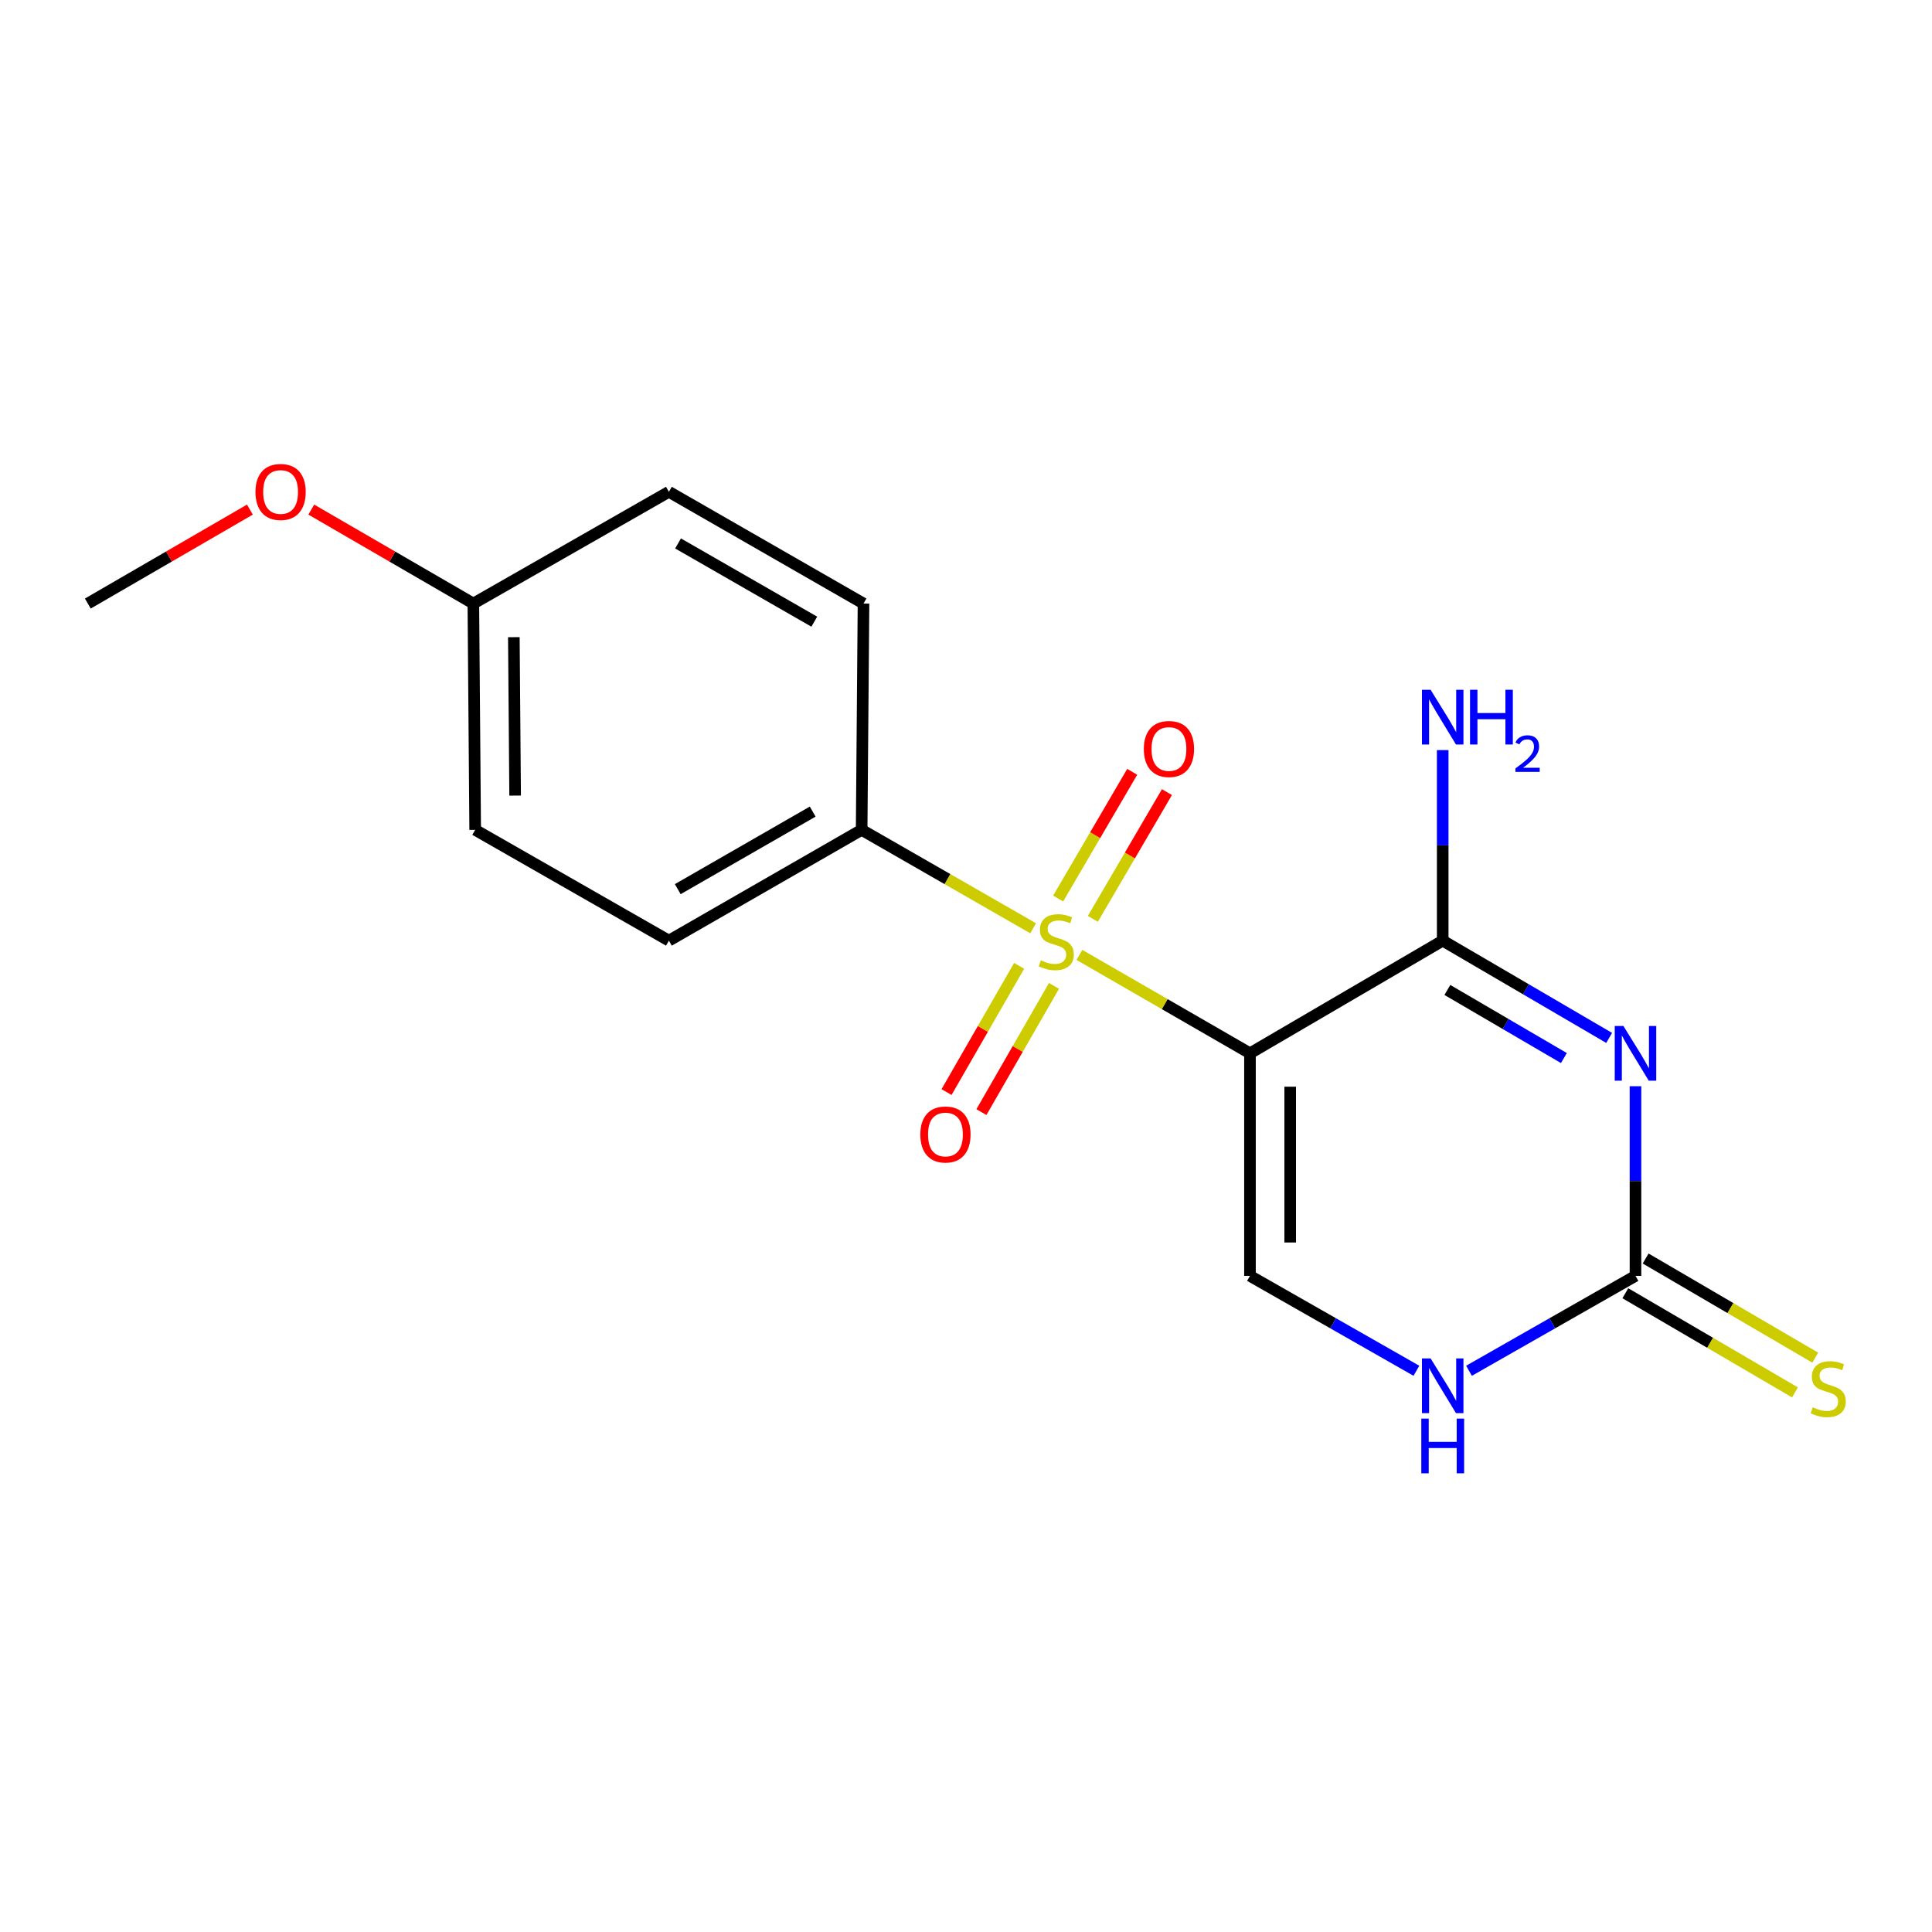 <?xml version='1.0' encoding='iso-8859-1'?>
<svg version='1.1' baseProfile='full'
              xmlns='http://www.w3.org/2000/svg'
                      xmlns:rdkit='http://www.rdkit.org/xml'
                      xmlns:xlink='http://www.w3.org/1999/xlink'
                  xml:space='preserve'
width='1000px' height='1000px' viewBox='0 0 1000 1000'>
<!-- END OF HEADER -->
<rect style='opacity:1.0;fill:#FFFFFF;stroke:none' width='1000' height='1000' x='0' y='0'> </rect>
<path class='bond-0' d='M 646.984,545.19 L 602.843,519.723' style='fill:none;fill-rule:evenodd;stroke:#000000;stroke-width:6px;stroke-linecap:butt;stroke-linejoin:miter;stroke-opacity:1' />
<path class='bond-0' d='M 602.843,519.723 L 558.703,494.256' style='fill:none;fill-rule:evenodd;stroke:#CCCC00;stroke-width:6px;stroke-linecap:butt;stroke-linejoin:miter;stroke-opacity:1' />
<path class='bond-2' d='M 646.984,545.19 L 746.742,486.874' style='fill:none;fill-rule:evenodd;stroke:#000000;stroke-width:6px;stroke-linecap:butt;stroke-linejoin:miter;stroke-opacity:1' />
<path class='bond-4' d='M 646.984,545.19 L 646.984,660.388' style='fill:none;fill-rule:evenodd;stroke:#000000;stroke-width:6px;stroke-linecap:butt;stroke-linejoin:miter;stroke-opacity:1' />
<path class='bond-4' d='M 667.803,562.47 L 667.803,643.109' style='fill:none;fill-rule:evenodd;stroke:#000000;stroke-width:6px;stroke-linecap:butt;stroke-linejoin:miter;stroke-opacity:1' />
<path class='bond-6' d='M 534.745,480.47 L 490.367,455' style='fill:none;fill-rule:evenodd;stroke:#CCCC00;stroke-width:6px;stroke-linecap:butt;stroke-linejoin:miter;stroke-opacity:1' />
<path class='bond-6' d='M 490.367,455 L 445.988,429.529' style='fill:none;fill-rule:evenodd;stroke:#000000;stroke-width:6px;stroke-linecap:butt;stroke-linejoin:miter;stroke-opacity:1' />
<path class='bond-7' d='M 527.495,499.917 L 508.713,532.586' style='fill:none;fill-rule:evenodd;stroke:#CCCC00;stroke-width:6px;stroke-linecap:butt;stroke-linejoin:miter;stroke-opacity:1' />
<path class='bond-7' d='M 508.713,532.586 L 489.93,565.255' style='fill:none;fill-rule:evenodd;stroke:#FF0000;stroke-width:6px;stroke-linecap:butt;stroke-linejoin:miter;stroke-opacity:1' />
<path class='bond-7' d='M 545.544,510.294 L 526.761,542.963' style='fill:none;fill-rule:evenodd;stroke:#CCCC00;stroke-width:6px;stroke-linecap:butt;stroke-linejoin:miter;stroke-opacity:1' />
<path class='bond-7' d='M 526.761,542.963 L 507.979,575.632' style='fill:none;fill-rule:evenodd;stroke:#FF0000;stroke-width:6px;stroke-linecap:butt;stroke-linejoin:miter;stroke-opacity:1' />
<path class='bond-8' d='M 565.659,475.593 L 584.831,442.796' style='fill:none;fill-rule:evenodd;stroke:#CCCC00;stroke-width:6px;stroke-linecap:butt;stroke-linejoin:miter;stroke-opacity:1' />
<path class='bond-8' d='M 584.831,442.796 L 604.003,410' style='fill:none;fill-rule:evenodd;stroke:#FF0000;stroke-width:6px;stroke-linecap:butt;stroke-linejoin:miter;stroke-opacity:1' />
<path class='bond-8' d='M 547.686,465.086 L 566.858,432.29' style='fill:none;fill-rule:evenodd;stroke:#CCCC00;stroke-width:6px;stroke-linecap:butt;stroke-linejoin:miter;stroke-opacity:1' />
<path class='bond-8' d='M 566.858,432.29 L 586.03,399.493' style='fill:none;fill-rule:evenodd;stroke:#FF0000;stroke-width:6px;stroke-linecap:butt;stroke-linejoin:miter;stroke-opacity:1' />
<path class='bond-1' d='M 832.893,537.225 L 789.817,512.049' style='fill:none;fill-rule:evenodd;stroke:#0000FF;stroke-width:6px;stroke-linecap:butt;stroke-linejoin:miter;stroke-opacity:1' />
<path class='bond-1' d='M 789.817,512.049 L 746.742,486.874' style='fill:none;fill-rule:evenodd;stroke:#000000;stroke-width:6px;stroke-linecap:butt;stroke-linejoin:miter;stroke-opacity:1' />
<path class='bond-1' d='M 809.465,547.646 L 779.312,530.024' style='fill:none;fill-rule:evenodd;stroke:#0000FF;stroke-width:6px;stroke-linecap:butt;stroke-linejoin:miter;stroke-opacity:1' />
<path class='bond-1' d='M 779.312,530.024 L 749.159,512.401' style='fill:none;fill-rule:evenodd;stroke:#000000;stroke-width:6px;stroke-linecap:butt;stroke-linejoin:miter;stroke-opacity:1' />
<path class='bond-18' d='M 846.522,562.23 L 846.522,611.309' style='fill:none;fill-rule:evenodd;stroke:#0000FF;stroke-width:6px;stroke-linecap:butt;stroke-linejoin:miter;stroke-opacity:1' />
<path class='bond-18' d='M 846.522,611.309 L 846.522,660.388' style='fill:none;fill-rule:evenodd;stroke:#000000;stroke-width:6px;stroke-linecap:butt;stroke-linejoin:miter;stroke-opacity:1' />
<path class='bond-10' d='M 746.742,486.874 L 746.742,437.558' style='fill:none;fill-rule:evenodd;stroke:#000000;stroke-width:6px;stroke-linecap:butt;stroke-linejoin:miter;stroke-opacity:1' />
<path class='bond-10' d='M 746.742,437.558 L 746.742,388.242' style='fill:none;fill-rule:evenodd;stroke:#0000FF;stroke-width:6px;stroke-linecap:butt;stroke-linejoin:miter;stroke-opacity:1' />
<path class='bond-3' d='M 846.522,660.388 L 803.438,684.95' style='fill:none;fill-rule:evenodd;stroke:#000000;stroke-width:6px;stroke-linecap:butt;stroke-linejoin:miter;stroke-opacity:1' />
<path class='bond-3' d='M 803.438,684.95 L 760.353,709.511' style='fill:none;fill-rule:evenodd;stroke:#0000FF;stroke-width:6px;stroke-linecap:butt;stroke-linejoin:miter;stroke-opacity:1' />
<path class='bond-9' d='M 841.269,669.375 L 885.17,695.035' style='fill:none;fill-rule:evenodd;stroke:#000000;stroke-width:6px;stroke-linecap:butt;stroke-linejoin:miter;stroke-opacity:1' />
<path class='bond-9' d='M 885.17,695.035 L 929.07,720.696' style='fill:none;fill-rule:evenodd;stroke:#CCCC00;stroke-width:6px;stroke-linecap:butt;stroke-linejoin:miter;stroke-opacity:1' />
<path class='bond-9' d='M 851.775,651.402 L 895.675,677.062' style='fill:none;fill-rule:evenodd;stroke:#000000;stroke-width:6px;stroke-linecap:butt;stroke-linejoin:miter;stroke-opacity:1' />
<path class='bond-9' d='M 895.675,677.062 L 939.575,702.722' style='fill:none;fill-rule:evenodd;stroke:#CCCC00;stroke-width:6px;stroke-linecap:butt;stroke-linejoin:miter;stroke-opacity:1' />
<path class='bond-5' d='M 646.984,660.388 L 690.057,684.949' style='fill:none;fill-rule:evenodd;stroke:#000000;stroke-width:6px;stroke-linecap:butt;stroke-linejoin:miter;stroke-opacity:1' />
<path class='bond-5' d='M 690.057,684.949 L 733.131,709.51' style='fill:none;fill-rule:evenodd;stroke:#0000FF;stroke-width:6px;stroke-linecap:butt;stroke-linejoin:miter;stroke-opacity:1' />
<path class='bond-11' d='M 445.988,429.529 L 346.219,486.874' style='fill:none;fill-rule:evenodd;stroke:#000000;stroke-width:6px;stroke-linecap:butt;stroke-linejoin:miter;stroke-opacity:1' />
<path class='bond-11' d='M 420.649,420.081 L 350.81,460.222' style='fill:none;fill-rule:evenodd;stroke:#000000;stroke-width:6px;stroke-linecap:butt;stroke-linejoin:miter;stroke-opacity:1' />
<path class='bond-12' d='M 445.988,429.529 L 446.948,312.399' style='fill:none;fill-rule:evenodd;stroke:#000000;stroke-width:6px;stroke-linecap:butt;stroke-linejoin:miter;stroke-opacity:1' />
<path class='bond-15' d='M 346.219,486.874 L 245.953,429.529' style='fill:none;fill-rule:evenodd;stroke:#000000;stroke-width:6px;stroke-linecap:butt;stroke-linejoin:miter;stroke-opacity:1' />
<path class='bond-14' d='M 446.948,312.399 L 346.219,254.557' style='fill:none;fill-rule:evenodd;stroke:#000000;stroke-width:6px;stroke-linecap:butt;stroke-linejoin:miter;stroke-opacity:1' />
<path class='bond-14' d='M 421.472,321.777 L 350.961,281.288' style='fill:none;fill-rule:evenodd;stroke:#000000;stroke-width:6px;stroke-linecap:butt;stroke-linejoin:miter;stroke-opacity:1' />
<path class='bond-13' d='M 245.004,312.399 L 346.219,254.557' style='fill:none;fill-rule:evenodd;stroke:#000000;stroke-width:6px;stroke-linecap:butt;stroke-linejoin:miter;stroke-opacity:1' />
<path class='bond-16' d='M 245.004,312.399 L 203.061,288.082' style='fill:none;fill-rule:evenodd;stroke:#000000;stroke-width:6px;stroke-linecap:butt;stroke-linejoin:miter;stroke-opacity:1' />
<path class='bond-16' d='M 203.061,288.082 L 161.118,263.766' style='fill:none;fill-rule:evenodd;stroke:#FF0000;stroke-width:6px;stroke-linecap:butt;stroke-linejoin:miter;stroke-opacity:1' />
<path class='bond-19' d='M 245.004,312.399 L 245.953,429.529' style='fill:none;fill-rule:evenodd;stroke:#000000;stroke-width:6px;stroke-linecap:butt;stroke-linejoin:miter;stroke-opacity:1' />
<path class='bond-19' d='M 265.965,329.8 L 266.629,411.791' style='fill:none;fill-rule:evenodd;stroke:#000000;stroke-width:6px;stroke-linecap:butt;stroke-linejoin:miter;stroke-opacity:1' />
<path class='bond-17' d='M 129.352,263.765 L 87.403,288.082' style='fill:none;fill-rule:evenodd;stroke:#FF0000;stroke-width:6px;stroke-linecap:butt;stroke-linejoin:miter;stroke-opacity:1' />
<path class='bond-17' d='M 87.403,288.082 L 45.455,312.399' style='fill:none;fill-rule:evenodd;stroke:#000000;stroke-width:6px;stroke-linecap:butt;stroke-linejoin:miter;stroke-opacity:1' />
<path  class='atom-1' d='M 538.729 497.068
Q 539.049 497.188, 540.369 497.748
Q 541.689 498.308, 543.129 498.668
Q 544.609 498.988, 546.049 498.988
Q 548.729 498.988, 550.289 497.708
Q 551.849 496.388, 551.849 494.108
Q 551.849 492.548, 551.049 491.588
Q 550.289 490.628, 549.089 490.108
Q 547.889 489.588, 545.889 488.988
Q 543.369 488.228, 541.849 487.508
Q 540.369 486.788, 539.289 485.268
Q 538.249 483.748, 538.249 481.188
Q 538.249 477.628, 540.649 475.428
Q 543.089 473.228, 547.889 473.228
Q 551.169 473.228, 554.889 474.788
L 553.969 477.868
Q 550.569 476.468, 548.009 476.468
Q 545.249 476.468, 543.729 477.628
Q 542.209 478.748, 542.249 480.708
Q 542.249 482.228, 543.009 483.148
Q 543.809 484.068, 544.929 484.588
Q 546.089 485.108, 548.009 485.708
Q 550.569 486.508, 552.089 487.308
Q 553.609 488.108, 554.689 489.748
Q 555.809 491.348, 555.809 494.108
Q 555.809 498.028, 553.169 500.148
Q 550.569 502.228, 546.209 502.228
Q 543.689 502.228, 541.769 501.668
Q 539.889 501.148, 537.649 500.228
L 538.729 497.068
' fill='#CCCC00'/>
<path  class='atom-2' d='M 840.262 531.03
L 849.542 546.03
Q 850.462 547.51, 851.942 550.19
Q 853.422 552.87, 853.502 553.03
L 853.502 531.03
L 857.262 531.03
L 857.262 559.35
L 853.382 559.35
L 843.422 542.95
Q 842.262 541.03, 841.022 538.83
Q 839.822 536.63, 839.462 535.95
L 839.462 559.35
L 835.782 559.35
L 835.782 531.03
L 840.262 531.03
' fill='#0000FF'/>
<path  class='atom-6' d='M 740.482 703.111
L 749.762 718.111
Q 750.682 719.591, 752.162 722.271
Q 753.642 724.951, 753.722 725.111
L 753.722 703.111
L 757.482 703.111
L 757.482 731.431
L 753.602 731.431
L 743.642 715.031
Q 742.482 713.111, 741.242 710.911
Q 740.042 708.711, 739.682 708.031
L 739.682 731.431
L 736.002 731.431
L 736.002 703.111
L 740.482 703.111
' fill='#0000FF'/>
<path  class='atom-6' d='M 735.662 734.263
L 739.502 734.263
L 739.502 746.303
L 753.982 746.303
L 753.982 734.263
L 757.822 734.263
L 757.822 762.583
L 753.982 762.583
L 753.982 749.503
L 739.502 749.503
L 739.502 762.583
L 735.662 762.583
L 735.662 734.263
' fill='#0000FF'/>
<path  class='atom-8' d='M 476.361 587.209
Q 476.361 580.409, 479.721 576.609
Q 483.081 572.809, 489.361 572.809
Q 495.641 572.809, 499.001 576.609
Q 502.361 580.409, 502.361 587.209
Q 502.361 594.089, 498.961 598.009
Q 495.561 601.889, 489.361 601.889
Q 483.121 601.889, 479.721 598.009
Q 476.361 594.129, 476.361 587.209
M 489.361 598.689
Q 493.681 598.689, 496.001 595.809
Q 498.361 592.889, 498.361 587.209
Q 498.361 581.649, 496.001 578.849
Q 493.681 576.009, 489.361 576.009
Q 485.041 576.009, 482.681 578.809
Q 480.361 581.609, 480.361 587.209
Q 480.361 592.929, 482.681 595.809
Q 485.041 598.689, 489.361 598.689
' fill='#FF0000'/>
<path  class='atom-9' d='M 592.045 387.67
Q 592.045 380.87, 595.405 377.07
Q 598.765 373.27, 605.045 373.27
Q 611.325 373.27, 614.685 377.07
Q 618.045 380.87, 618.045 387.67
Q 618.045 394.55, 614.645 398.47
Q 611.245 402.35, 605.045 402.35
Q 598.805 402.35, 595.405 398.47
Q 592.045 394.59, 592.045 387.67
M 605.045 399.15
Q 609.365 399.15, 611.685 396.27
Q 614.045 393.35, 614.045 387.67
Q 614.045 382.11, 611.685 379.31
Q 609.365 376.47, 605.045 376.47
Q 600.725 376.47, 598.365 379.27
Q 596.045 382.07, 596.045 387.67
Q 596.045 393.39, 598.365 396.27
Q 600.725 399.15, 605.045 399.15
' fill='#FF0000'/>
<path  class='atom-10' d='M 938.292 728.425
Q 938.612 728.545, 939.932 729.105
Q 941.252 729.665, 942.692 730.025
Q 944.172 730.345, 945.612 730.345
Q 948.292 730.345, 949.852 729.065
Q 951.412 727.745, 951.412 725.465
Q 951.412 723.905, 950.612 722.945
Q 949.852 721.985, 948.652 721.465
Q 947.452 720.945, 945.452 720.345
Q 942.932 719.585, 941.412 718.865
Q 939.932 718.145, 938.852 716.625
Q 937.812 715.105, 937.812 712.545
Q 937.812 708.985, 940.212 706.785
Q 942.652 704.585, 947.452 704.585
Q 950.732 704.585, 954.452 706.145
L 953.532 709.225
Q 950.132 707.825, 947.572 707.825
Q 944.812 707.825, 943.292 708.985
Q 941.772 710.105, 941.812 712.065
Q 941.812 713.585, 942.572 714.505
Q 943.372 715.425, 944.492 715.945
Q 945.652 716.465, 947.572 717.065
Q 950.132 717.865, 951.652 718.665
Q 953.172 719.465, 954.252 721.105
Q 955.372 722.705, 955.372 725.465
Q 955.372 729.385, 952.732 731.505
Q 950.132 733.585, 945.772 733.585
Q 943.252 733.585, 941.332 733.025
Q 939.452 732.505, 937.212 731.585
L 938.292 728.425
' fill='#CCCC00'/>
<path  class='atom-11' d='M 740.482 357.03
L 749.762 372.03
Q 750.682 373.51, 752.162 376.19
Q 753.642 378.87, 753.722 379.03
L 753.722 357.03
L 757.482 357.03
L 757.482 385.35
L 753.602 385.35
L 743.642 368.95
Q 742.482 367.03, 741.242 364.83
Q 740.042 362.63, 739.682 361.95
L 739.682 385.35
L 736.002 385.35
L 736.002 357.03
L 740.482 357.03
' fill='#0000FF'/>
<path  class='atom-11' d='M 760.882 357.03
L 764.722 357.03
L 764.722 369.07
L 779.202 369.07
L 779.202 357.03
L 783.042 357.03
L 783.042 385.35
L 779.202 385.35
L 779.202 372.27
L 764.722 372.27
L 764.722 385.35
L 760.882 385.35
L 760.882 357.03
' fill='#0000FF'/>
<path  class='atom-11' d='M 784.415 384.356
Q 785.101 382.587, 786.738 381.611
Q 788.375 380.607, 790.645 380.607
Q 793.47 380.607, 795.054 382.139
Q 796.638 383.67, 796.638 386.389
Q 796.638 389.161, 794.579 391.748
Q 792.546 394.335, 788.322 397.398
L 796.955 397.398
L 796.955 399.51
L 784.362 399.51
L 784.362 397.741
Q 787.847 395.259, 789.906 393.411
Q 791.991 391.563, 792.995 389.9
Q 793.998 388.237, 793.998 386.521
Q 793.998 384.726, 793.1 383.723
Q 792.203 382.719, 790.645 382.719
Q 789.14 382.719, 788.137 383.327
Q 787.134 383.934, 786.421 385.28
L 784.415 384.356
' fill='#0000FF'/>
<path  class='atom-17' d='M 132.235 254.637
Q 132.235 247.837, 135.595 244.037
Q 138.955 240.237, 145.235 240.237
Q 151.515 240.237, 154.875 244.037
Q 158.235 247.837, 158.235 254.637
Q 158.235 261.517, 154.835 265.437
Q 151.435 269.317, 145.235 269.317
Q 138.995 269.317, 135.595 265.437
Q 132.235 261.557, 132.235 254.637
M 145.235 266.117
Q 149.555 266.117, 151.875 263.237
Q 154.235 260.317, 154.235 254.637
Q 154.235 249.077, 151.875 246.277
Q 149.555 243.437, 145.235 243.437
Q 140.915 243.437, 138.555 246.237
Q 136.235 249.037, 136.235 254.637
Q 136.235 260.357, 138.555 263.237
Q 140.915 266.117, 145.235 266.117
' fill='#FF0000'/>
</svg>
